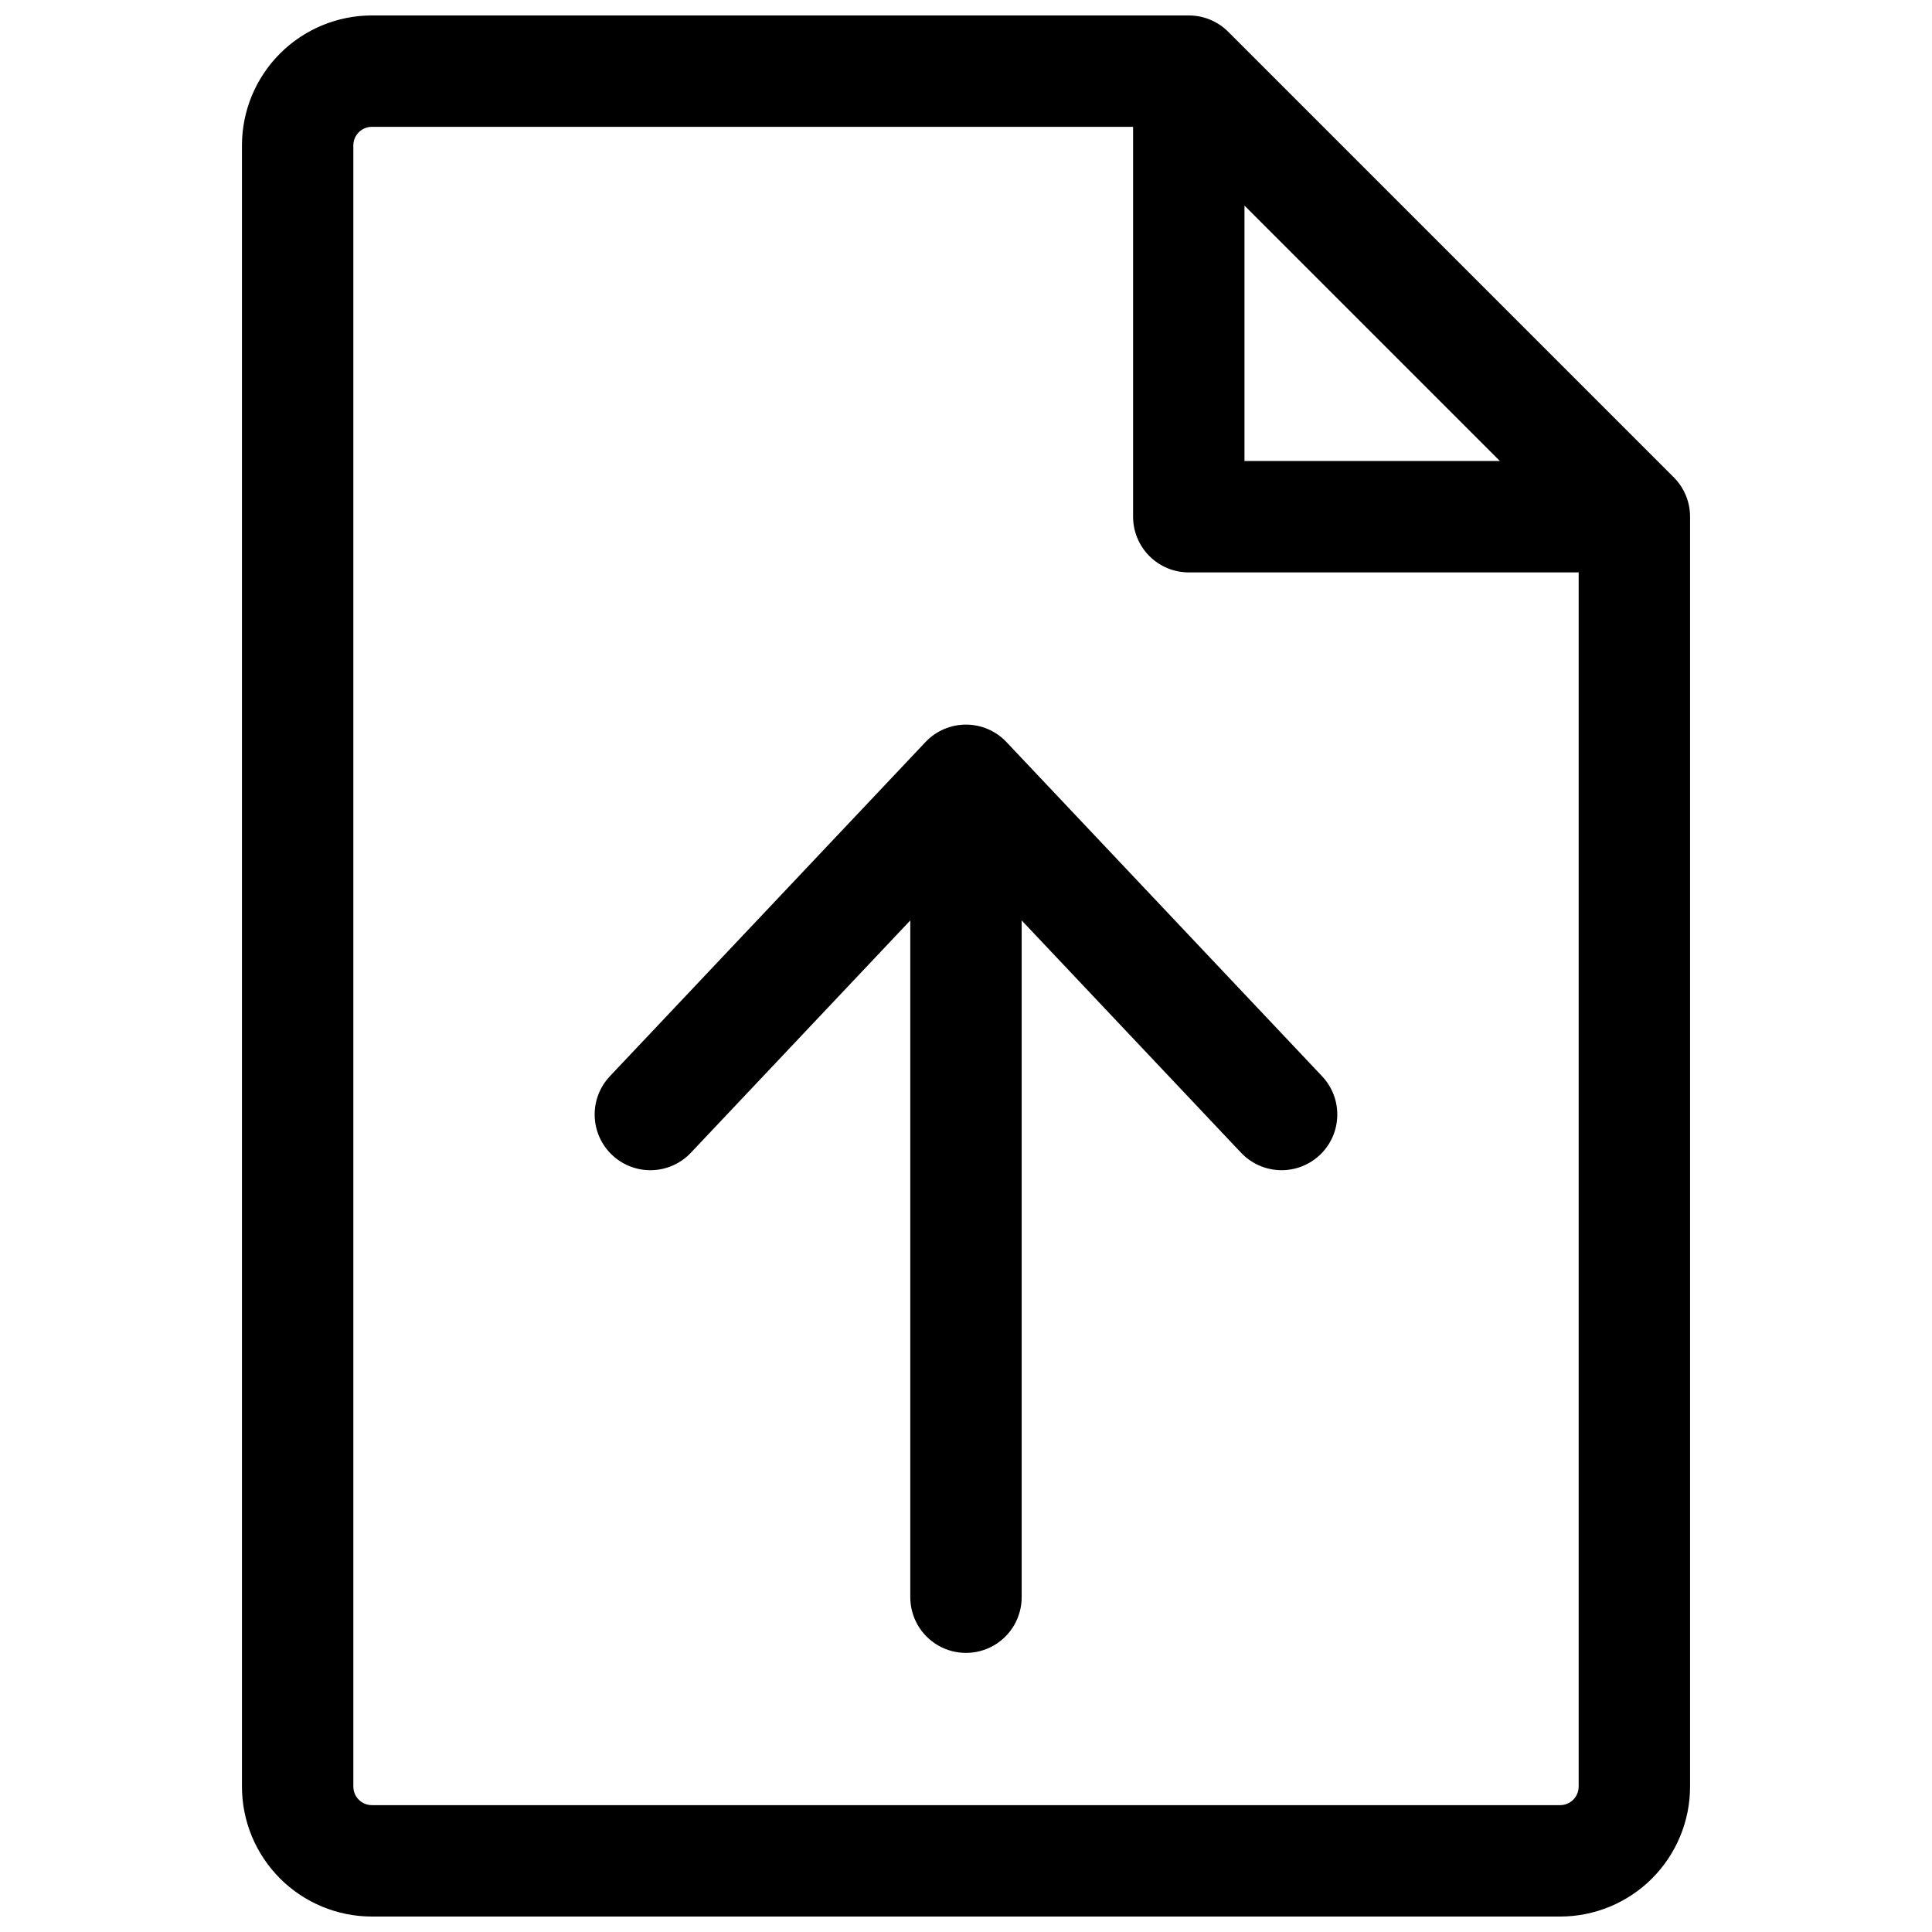 <?xml version="1.0" encoding="UTF-8"?>
<!-- Uploaded to: ICON Repo, www.svgrepo.com, Generator: ICON Repo Mixer Tools -->
<svg width="800px" height="800px" version="1.1" viewBox="144 144 512 512" xmlns="http://www.w3.org/2000/svg">
 <defs>
  <clipPath id="a">
   <path d="m208 148.09h384v503.81h-384z"/>
  </clipPath>
 </defs>
 <g clip-path="url(#a)">
  <path d="m587.56 270.49-118.08-118.08 0.004 0.004c-2.769-2.769-6.527-4.32-10.441-4.32h-216.48c-9.133 0-17.895 3.629-24.352 10.086-6.461 6.461-10.09 15.219-10.09 24.355v434.93c0 9.133 3.629 17.891 10.09 24.352 6.457 6.457 15.219 10.086 24.352 10.086h314.88c9.137 0 17.895-3.629 24.355-10.086 6.457-6.461 10.086-15.219 10.086-24.352v-336.53c0.004-3.914-1.551-7.672-4.32-10.441zm-113.76-72.008 67.691 67.691h-67.691zm83.641 423.9h-314.88c-2.719 0-4.922-2.203-4.922-4.918v-434.93c0-2.719 2.203-4.922 4.922-4.922h201.72v103.32c0 3.914 1.555 7.668 4.324 10.438 2.769 2.769 6.523 4.324 10.438 4.324h103.32v321.77c0 1.305-0.52 2.555-1.441 3.477s-2.176 1.441-3.481 1.441z"/>
 </g>
 <path d="m410.73 340.66c-2.789-2.957-6.672-4.633-10.734-4.633-4.066 0-7.949 1.676-10.738 4.633l-83.641 88.559c-2.688 2.848-4.133 6.644-4.019 10.559 0.113 3.914 1.773 7.625 4.621 10.312s6.644 4.137 10.559 4.023c3.914-0.113 7.625-1.777 10.312-4.625l58.145-61.566v179.35c0 5.273 2.812 10.148 7.379 12.785 4.566 2.637 10.195 2.637 14.762 0s7.379-7.512 7.379-12.785v-179.35l58.145 61.57v-0.004c3.621 3.836 9.016 5.449 14.145 4.231 5.133-1.219 9.227-5.082 10.738-10.133 1.512-5.055 0.211-10.531-3.41-14.367z"/>
</svg>